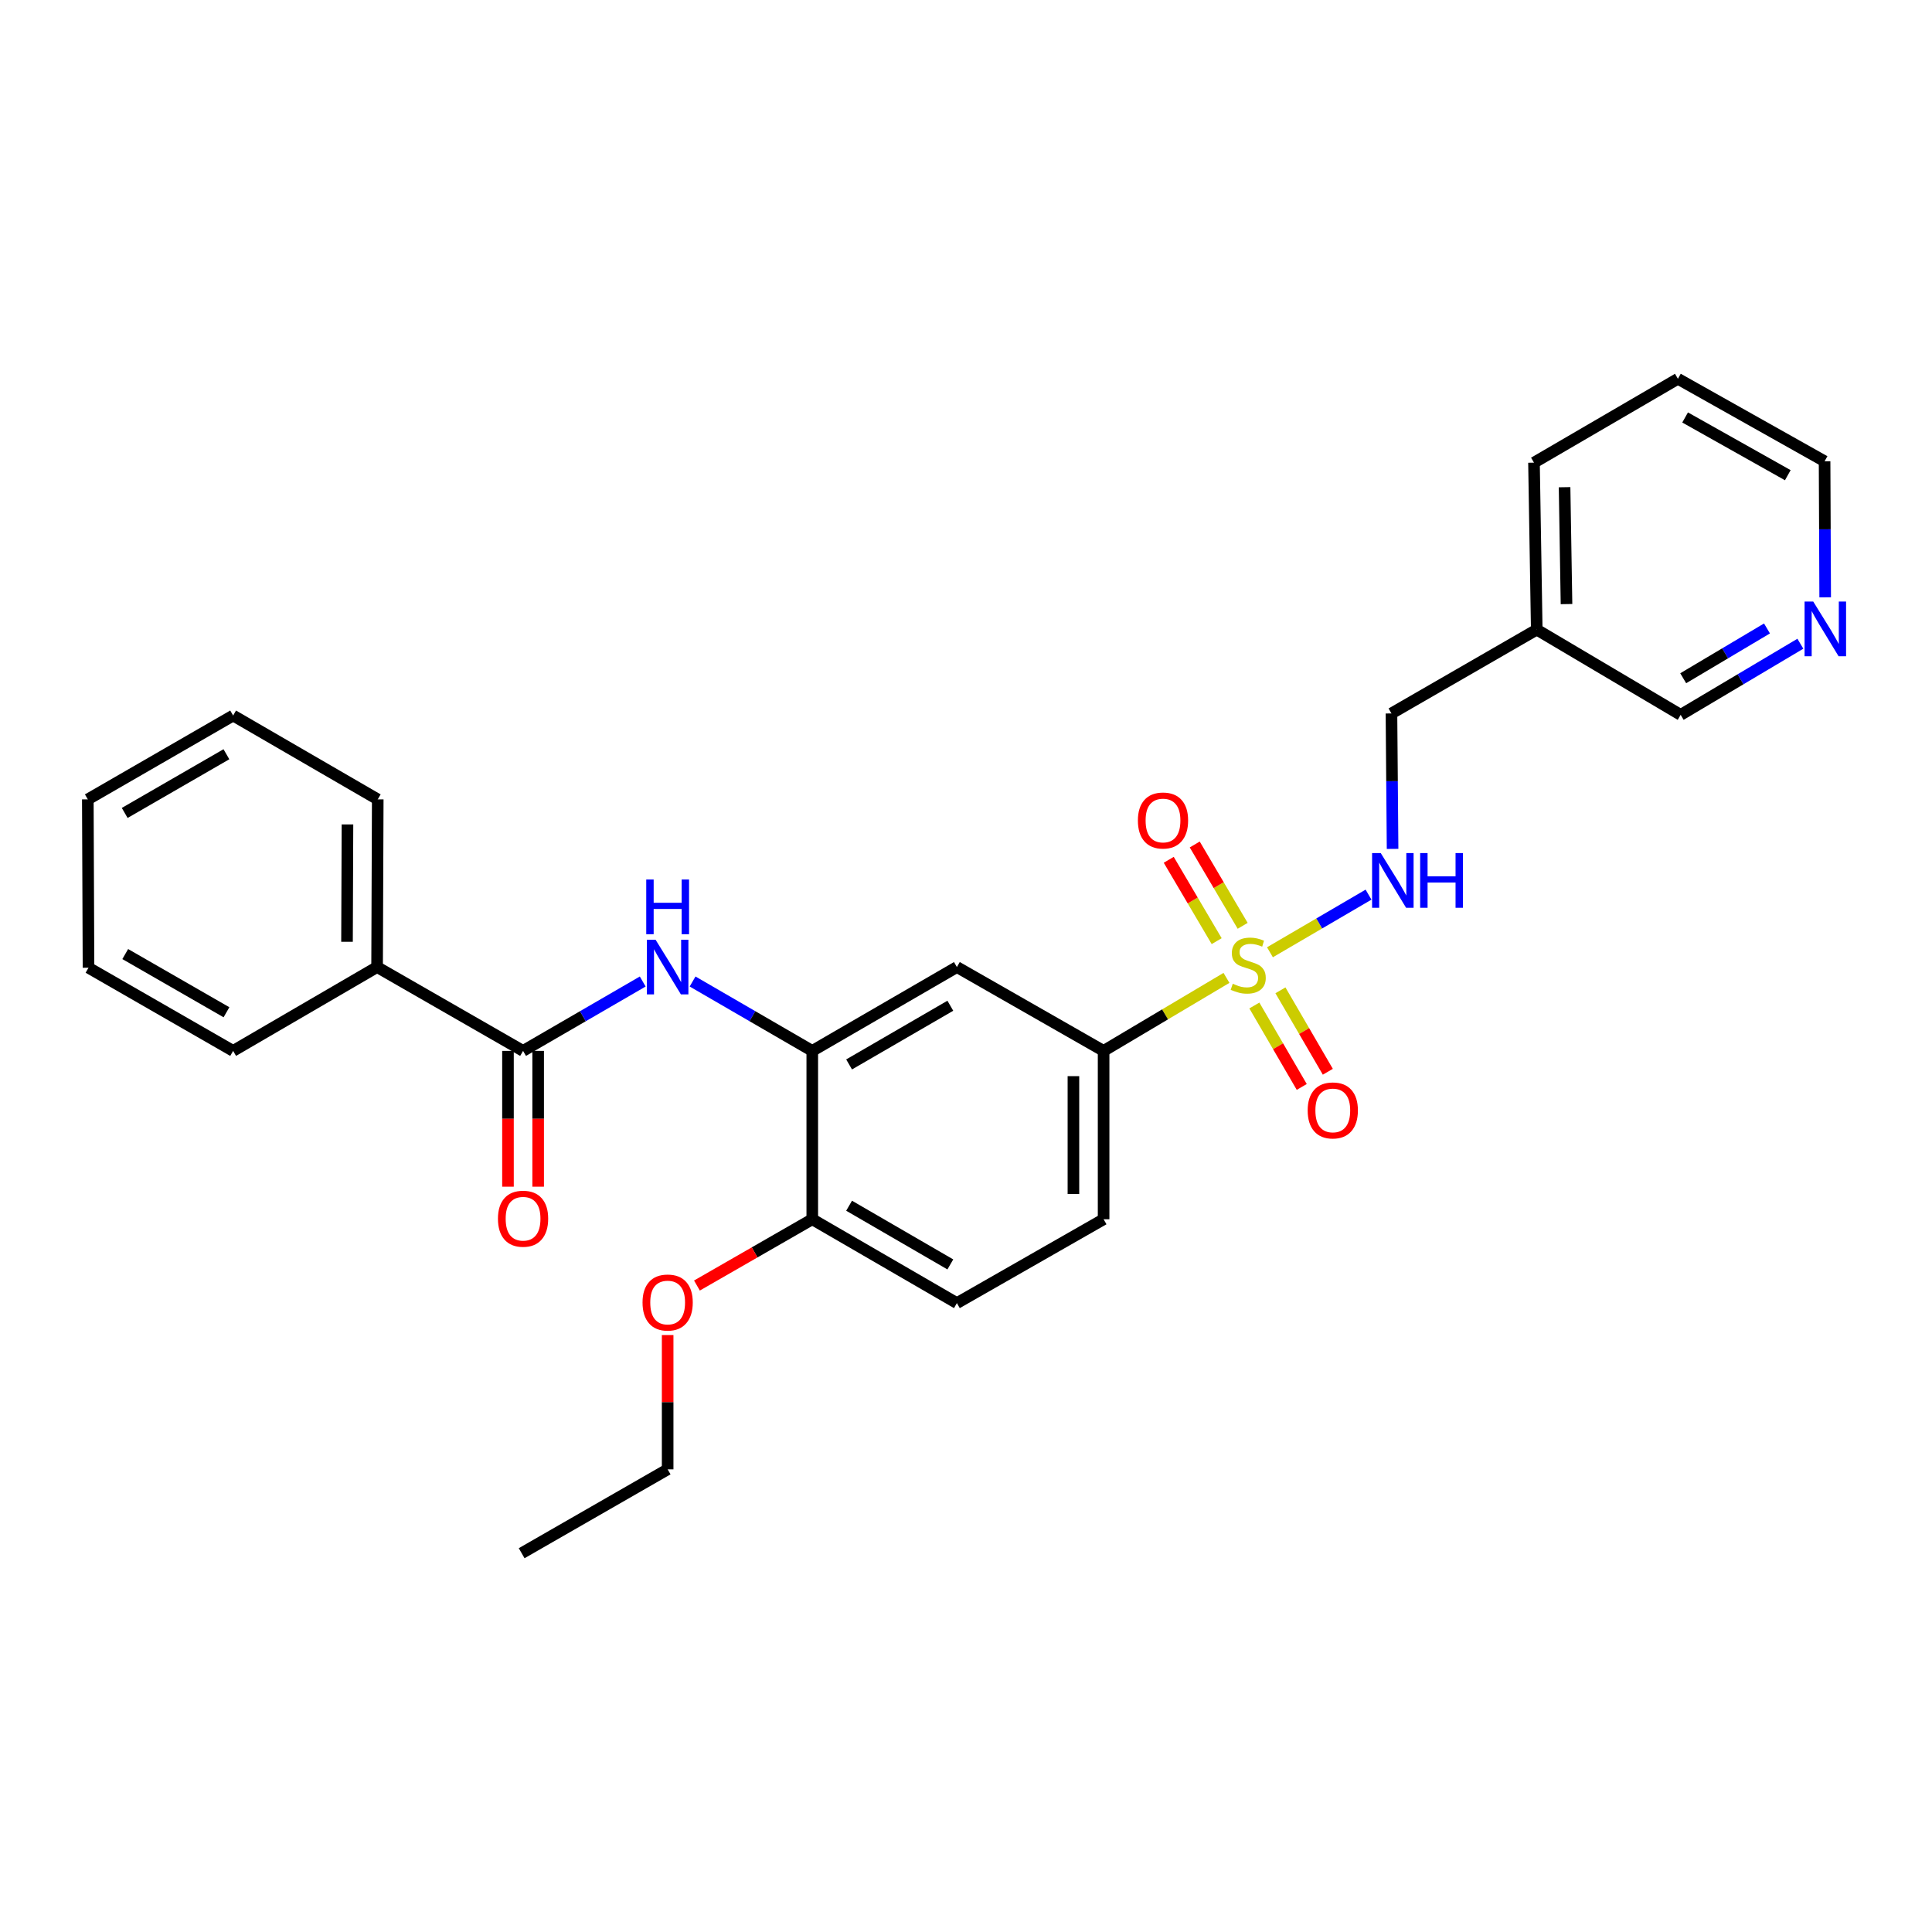 <?xml version='1.0' encoding='iso-8859-1'?>
<svg version='1.1' baseProfile='full'
              xmlns='http://www.w3.org/2000/svg'
                      xmlns:rdkit='http://www.rdkit.org/xml'
                      xmlns:xlink='http://www.w3.org/1999/xlink'
                  xml:space='preserve'
width='1000px' height='1000px' viewBox='0 0 1000 1000'>
<!-- END OF HEADER -->
<rect style='opacity:1.0;fill:#FFFFFF;stroke:none' width='1000' height='1000' x='0' y='0'> </rect>
<path class='bond-2' d='M 634.82,506.151 L 603.021,525.048' style='fill:none;fill-rule:evenodd;stroke:#CCCC00;stroke-width:6px;stroke-linecap:butt;stroke-linejoin:miter;stroke-opacity:1' />
<path class='bond-2' d='M 603.021,525.048 L 571.223,543.944' style='fill:none;fill-rule:evenodd;stroke:#000000;stroke-width:6px;stroke-linecap:butt;stroke-linejoin:miter;stroke-opacity:1' />
<path class='bond-5' d='M 657.325,492.888 L 682.837,477.975' style='fill:none;fill-rule:evenodd;stroke:#CCCC00;stroke-width:6px;stroke-linecap:butt;stroke-linejoin:miter;stroke-opacity:1' />
<path class='bond-5' d='M 682.837,477.975 L 708.35,463.063' style='fill:none;fill-rule:evenodd;stroke:#0000FF;stroke-width:6px;stroke-linecap:butt;stroke-linejoin:miter;stroke-opacity:1' />
<path class='bond-6' d='M 649.253,520.446 L 661.519,541.522' style='fill:none;fill-rule:evenodd;stroke:#CCCC00;stroke-width:6px;stroke-linecap:butt;stroke-linejoin:miter;stroke-opacity:1' />
<path class='bond-6' d='M 661.519,541.522 L 673.785,562.598' style='fill:none;fill-rule:evenodd;stroke:#FF0000;stroke-width:6px;stroke-linecap:butt;stroke-linejoin:miter;stroke-opacity:1' />
<path class='bond-6' d='M 662.753,512.589 L 675.019,533.665' style='fill:none;fill-rule:evenodd;stroke:#CCCC00;stroke-width:6px;stroke-linecap:butt;stroke-linejoin:miter;stroke-opacity:1' />
<path class='bond-6' d='M 675.019,533.665 L 687.285,554.742' style='fill:none;fill-rule:evenodd;stroke:#FF0000;stroke-width:6px;stroke-linecap:butt;stroke-linejoin:miter;stroke-opacity:1' />
<path class='bond-7' d='M 643.205,479.205 L 630.8,458.153' style='fill:none;fill-rule:evenodd;stroke:#CCCC00;stroke-width:6px;stroke-linecap:butt;stroke-linejoin:miter;stroke-opacity:1' />
<path class='bond-7' d='M 630.8,458.153 L 618.396,437.102' style='fill:none;fill-rule:evenodd;stroke:#FF0000;stroke-width:6px;stroke-linecap:butt;stroke-linejoin:miter;stroke-opacity:1' />
<path class='bond-7' d='M 629.748,487.135 L 617.343,466.083' style='fill:none;fill-rule:evenodd;stroke:#CCCC00;stroke-width:6px;stroke-linecap:butt;stroke-linejoin:miter;stroke-opacity:1' />
<path class='bond-7' d='M 617.343,466.083 L 604.938,445.032' style='fill:none;fill-rule:evenodd;stroke:#FF0000;stroke-width:6px;stroke-linecap:butt;stroke-linejoin:miter;stroke-opacity:1' />
<path class='bond-0' d='M 270.738,543.944 L 301.705,525.987' style='fill:none;fill-rule:evenodd;stroke:#000000;stroke-width:6px;stroke-linecap:butt;stroke-linejoin:miter;stroke-opacity:1' />
<path class='bond-0' d='M 301.705,525.987 L 332.672,508.029' style='fill:none;fill-rule:evenodd;stroke:#0000FF;stroke-width:6px;stroke-linecap:butt;stroke-linejoin:miter;stroke-opacity:1' />
<path class='bond-9' d='M 262.928,543.944 L 262.928,579.088' style='fill:none;fill-rule:evenodd;stroke:#000000;stroke-width:6px;stroke-linecap:butt;stroke-linejoin:miter;stroke-opacity:1' />
<path class='bond-9' d='M 262.928,579.088 L 262.928,614.232' style='fill:none;fill-rule:evenodd;stroke:#FF0000;stroke-width:6px;stroke-linecap:butt;stroke-linejoin:miter;stroke-opacity:1' />
<path class='bond-9' d='M 278.548,543.944 L 278.548,579.088' style='fill:none;fill-rule:evenodd;stroke:#000000;stroke-width:6px;stroke-linecap:butt;stroke-linejoin:miter;stroke-opacity:1' />
<path class='bond-9' d='M 278.548,579.088 L 278.548,614.232' style='fill:none;fill-rule:evenodd;stroke:#FF0000;stroke-width:6px;stroke-linecap:butt;stroke-linejoin:miter;stroke-opacity:1' />
<path class='bond-10' d='M 270.738,543.944 L 195.181,500.547' style='fill:none;fill-rule:evenodd;stroke:#000000;stroke-width:6px;stroke-linecap:butt;stroke-linejoin:miter;stroke-opacity:1' />
<path class='bond-1' d='M 358.478,508.027 L 389.454,525.986' style='fill:none;fill-rule:evenodd;stroke:#0000FF;stroke-width:6px;stroke-linecap:butt;stroke-linejoin:miter;stroke-opacity:1' />
<path class='bond-1' d='M 389.454,525.986 L 420.429,543.944' style='fill:none;fill-rule:evenodd;stroke:#000000;stroke-width:6px;stroke-linecap:butt;stroke-linejoin:miter;stroke-opacity:1' />
<path class='bond-4' d='M 571.223,543.944 L 495.284,500.547' style='fill:none;fill-rule:evenodd;stroke:#000000;stroke-width:6px;stroke-linecap:butt;stroke-linejoin:miter;stroke-opacity:1' />
<path class='bond-11' d='M 571.223,543.944 L 571.223,631.086' style='fill:none;fill-rule:evenodd;stroke:#000000;stroke-width:6px;stroke-linecap:butt;stroke-linejoin:miter;stroke-opacity:1' />
<path class='bond-11' d='M 555.603,557.015 L 555.603,618.015' style='fill:none;fill-rule:evenodd;stroke:#000000;stroke-width:6px;stroke-linecap:butt;stroke-linejoin:miter;stroke-opacity:1' />
<path class='bond-3' d='M 420.429,543.944 L 495.284,500.547' style='fill:none;fill-rule:evenodd;stroke:#000000;stroke-width:6px;stroke-linecap:butt;stroke-linejoin:miter;stroke-opacity:1' />
<path class='bond-3' d='M 439.492,550.948 L 491.89,520.569' style='fill:none;fill-rule:evenodd;stroke:#000000;stroke-width:6px;stroke-linecap:butt;stroke-linejoin:miter;stroke-opacity:1' />
<path class='bond-28' d='M 420.429,543.944 L 420.429,631.086' style='fill:none;fill-rule:evenodd;stroke:#000000;stroke-width:6px;stroke-linecap:butt;stroke-linejoin:miter;stroke-opacity:1' />
<path class='bond-15' d='M 720.797,439.388 L 720.508,404.333' style='fill:none;fill-rule:evenodd;stroke:#0000FF;stroke-width:6px;stroke-linecap:butt;stroke-linejoin:miter;stroke-opacity:1' />
<path class='bond-15' d='M 720.508,404.333 L 720.22,369.278' style='fill:none;fill-rule:evenodd;stroke:#000000;stroke-width:6px;stroke-linecap:butt;stroke-linejoin:miter;stroke-opacity:1' />
<path class='bond-8' d='M 420.429,631.086 L 495.284,674.484' style='fill:none;fill-rule:evenodd;stroke:#000000;stroke-width:6px;stroke-linecap:butt;stroke-linejoin:miter;stroke-opacity:1' />
<path class='bond-8' d='M 439.492,624.083 L 491.89,654.461' style='fill:none;fill-rule:evenodd;stroke:#000000;stroke-width:6px;stroke-linecap:butt;stroke-linejoin:miter;stroke-opacity:1' />
<path class='bond-16' d='M 420.429,631.086 L 390.581,648.239' style='fill:none;fill-rule:evenodd;stroke:#000000;stroke-width:6px;stroke-linecap:butt;stroke-linejoin:miter;stroke-opacity:1' />
<path class='bond-16' d='M 390.581,648.239 L 360.733,665.391' style='fill:none;fill-rule:evenodd;stroke:#FF0000;stroke-width:6px;stroke-linecap:butt;stroke-linejoin:miter;stroke-opacity:1' />
<path class='bond-19' d='M 195.181,500.547 L 195.519,413.76' style='fill:none;fill-rule:evenodd;stroke:#000000;stroke-width:6px;stroke-linecap:butt;stroke-linejoin:miter;stroke-opacity:1' />
<path class='bond-19' d='M 179.612,487.468 L 179.848,426.717' style='fill:none;fill-rule:evenodd;stroke:#000000;stroke-width:6px;stroke-linecap:butt;stroke-linejoin:miter;stroke-opacity:1' />
<path class='bond-20' d='M 195.181,500.547 L 120.665,543.944' style='fill:none;fill-rule:evenodd;stroke:#000000;stroke-width:6px;stroke-linecap:butt;stroke-linejoin:miter;stroke-opacity:1' />
<path class='bond-13' d='M 571.223,631.086 L 495.284,674.484' style='fill:none;fill-rule:evenodd;stroke:#000000;stroke-width:6px;stroke-linecap:butt;stroke-linejoin:miter;stroke-opacity:1' />
<path class='bond-12' d='M 931.866,333.192 L 900.888,351.6' style='fill:none;fill-rule:evenodd;stroke:#0000FF;stroke-width:6px;stroke-linecap:butt;stroke-linejoin:miter;stroke-opacity:1' />
<path class='bond-12' d='M 900.888,351.6 L 869.911,370.007' style='fill:none;fill-rule:evenodd;stroke:#000000;stroke-width:6px;stroke-linecap:butt;stroke-linejoin:miter;stroke-opacity:1' />
<path class='bond-12' d='M 914.593,325.286 L 892.909,338.172' style='fill:none;fill-rule:evenodd;stroke:#0000FF;stroke-width:6px;stroke-linecap:butt;stroke-linejoin:miter;stroke-opacity:1' />
<path class='bond-12' d='M 892.909,338.172 L 871.225,351.057' style='fill:none;fill-rule:evenodd;stroke:#000000;stroke-width:6px;stroke-linecap:butt;stroke-linejoin:miter;stroke-opacity:1' />
<path class='bond-29' d='M 944.711,309.187 L 944.556,273.967' style='fill:none;fill-rule:evenodd;stroke:#0000FF;stroke-width:6px;stroke-linecap:butt;stroke-linejoin:miter;stroke-opacity:1' />
<path class='bond-29' d='M 944.556,273.967 L 944.401,238.747' style='fill:none;fill-rule:evenodd;stroke:#000000;stroke-width:6px;stroke-linecap:butt;stroke-linejoin:miter;stroke-opacity:1' />
<path class='bond-14' d='M 795.421,325.898 L 720.22,369.278' style='fill:none;fill-rule:evenodd;stroke:#000000;stroke-width:6px;stroke-linecap:butt;stroke-linejoin:miter;stroke-opacity:1' />
<path class='bond-17' d='M 795.421,325.898 L 869.911,370.007' style='fill:none;fill-rule:evenodd;stroke:#000000;stroke-width:6px;stroke-linecap:butt;stroke-linejoin:miter;stroke-opacity:1' />
<path class='bond-21' d='M 795.421,325.898 L 793.989,239.468' style='fill:none;fill-rule:evenodd;stroke:#000000;stroke-width:6px;stroke-linecap:butt;stroke-linejoin:miter;stroke-opacity:1' />
<path class='bond-21' d='M 810.824,312.675 L 809.822,252.173' style='fill:none;fill-rule:evenodd;stroke:#000000;stroke-width:6px;stroke-linecap:butt;stroke-linejoin:miter;stroke-opacity:1' />
<path class='bond-22' d='M 345.575,691.023 L 345.575,725.778' style='fill:none;fill-rule:evenodd;stroke:#FF0000;stroke-width:6px;stroke-linecap:butt;stroke-linejoin:miter;stroke-opacity:1' />
<path class='bond-22' d='M 345.575,725.778 L 345.575,760.532' style='fill:none;fill-rule:evenodd;stroke:#000000;stroke-width:6px;stroke-linecap:butt;stroke-linejoin:miter;stroke-opacity:1' />
<path class='bond-18' d='M 944.401,238.747 L 868.479,196.061' style='fill:none;fill-rule:evenodd;stroke:#000000;stroke-width:6px;stroke-linecap:butt;stroke-linejoin:miter;stroke-opacity:1' />
<path class='bond-18' d='M 925.358,245.96 L 872.213,216.08' style='fill:none;fill-rule:evenodd;stroke:#000000;stroke-width:6px;stroke-linecap:butt;stroke-linejoin:miter;stroke-opacity:1' />
<path class='bond-25' d='M 195.519,413.76 L 120.665,370.354' style='fill:none;fill-rule:evenodd;stroke:#000000;stroke-width:6px;stroke-linecap:butt;stroke-linejoin:miter;stroke-opacity:1' />
<path class='bond-26' d='M 120.665,543.944 L 45.81,500.902' style='fill:none;fill-rule:evenodd;stroke:#000000;stroke-width:6px;stroke-linecap:butt;stroke-linejoin:miter;stroke-opacity:1' />
<path class='bond-26' d='M 117.223,523.947 L 64.825,493.818' style='fill:none;fill-rule:evenodd;stroke:#000000;stroke-width:6px;stroke-linecap:butt;stroke-linejoin:miter;stroke-opacity:1' />
<path class='bond-23' d='M 793.989,239.468 L 868.479,196.061' style='fill:none;fill-rule:evenodd;stroke:#000000;stroke-width:6px;stroke-linecap:butt;stroke-linejoin:miter;stroke-opacity:1' />
<path class='bond-24' d='M 345.575,760.532 L 270.009,803.939' style='fill:none;fill-rule:evenodd;stroke:#000000;stroke-width:6px;stroke-linecap:butt;stroke-linejoin:miter;stroke-opacity:1' />
<path class='bond-30' d='M 120.665,370.354 L 45.455,413.76' style='fill:none;fill-rule:evenodd;stroke:#000000;stroke-width:6px;stroke-linecap:butt;stroke-linejoin:miter;stroke-opacity:1' />
<path class='bond-30' d='M 117.191,390.394 L 64.544,420.778' style='fill:none;fill-rule:evenodd;stroke:#000000;stroke-width:6px;stroke-linecap:butt;stroke-linejoin:miter;stroke-opacity:1' />
<path class='bond-27' d='M 45.81,500.902 L 45.455,413.76' style='fill:none;fill-rule:evenodd;stroke:#000000;stroke-width:6px;stroke-linecap:butt;stroke-linejoin:miter;stroke-opacity:1' />
<path  class='atom-0' d='M 638.077 509.182
Q 638.397 509.302, 639.717 509.862
Q 641.037 510.422, 642.477 510.782
Q 643.957 511.102, 645.397 511.102
Q 648.077 511.102, 649.637 509.822
Q 651.197 508.502, 651.197 506.222
Q 651.197 504.662, 650.397 503.702
Q 649.637 502.742, 648.437 502.222
Q 647.237 501.702, 645.237 501.102
Q 642.717 500.342, 641.197 499.622
Q 639.717 498.902, 638.637 497.382
Q 637.597 495.862, 637.597 493.302
Q 637.597 489.742, 639.997 487.542
Q 642.437 485.342, 647.237 485.342
Q 650.517 485.342, 654.237 486.902
L 653.317 489.982
Q 649.917 488.582, 647.357 488.582
Q 644.597 488.582, 643.077 489.742
Q 641.557 490.862, 641.597 492.822
Q 641.597 494.342, 642.357 495.262
Q 643.157 496.182, 644.277 496.702
Q 645.437 497.222, 647.357 497.822
Q 649.917 498.622, 651.437 499.422
Q 652.957 500.222, 654.037 501.862
Q 655.157 503.462, 655.157 506.222
Q 655.157 510.142, 652.517 512.262
Q 649.917 514.342, 645.557 514.342
Q 643.037 514.342, 641.117 513.782
Q 639.237 513.262, 636.997 512.342
L 638.077 509.182
' fill='#CCCC00'/>
<path  class='atom-2' d='M 339.315 486.387
L 348.595 501.387
Q 349.515 502.867, 350.995 505.547
Q 352.475 508.227, 352.555 508.387
L 352.555 486.387
L 356.315 486.387
L 356.315 514.707
L 352.435 514.707
L 342.475 498.307
Q 341.315 496.387, 340.075 494.187
Q 338.875 491.987, 338.515 491.307
L 338.515 514.707
L 334.835 514.707
L 334.835 486.387
L 339.315 486.387
' fill='#0000FF'/>
<path  class='atom-2' d='M 334.495 455.235
L 338.335 455.235
L 338.335 467.275
L 352.815 467.275
L 352.815 455.235
L 356.655 455.235
L 356.655 483.555
L 352.815 483.555
L 352.815 470.475
L 338.335 470.475
L 338.335 483.555
L 334.495 483.555
L 334.495 455.235
' fill='#0000FF'/>
<path  class='atom-6' d='M 714.671 441.549
L 723.951 456.549
Q 724.871 458.029, 726.351 460.709
Q 727.831 463.389, 727.911 463.549
L 727.911 441.549
L 731.671 441.549
L 731.671 469.869
L 727.791 469.869
L 717.831 453.469
Q 716.671 451.549, 715.431 449.349
Q 714.231 447.149, 713.871 446.469
L 713.871 469.869
L 710.191 469.869
L 710.191 441.549
L 714.671 441.549
' fill='#0000FF'/>
<path  class='atom-6' d='M 735.071 441.549
L 738.911 441.549
L 738.911 453.589
L 753.391 453.589
L 753.391 441.549
L 757.231 441.549
L 757.231 469.869
L 753.391 469.869
L 753.391 456.789
L 738.911 456.789
L 738.911 469.869
L 735.071 469.869
L 735.071 441.549
' fill='#0000FF'/>
<path  class='atom-7' d='M 676.848 574.752
Q 676.848 567.952, 680.208 564.152
Q 683.568 560.352, 689.848 560.352
Q 696.128 560.352, 699.488 564.152
Q 702.848 567.952, 702.848 574.752
Q 702.848 581.632, 699.448 585.552
Q 696.048 589.432, 689.848 589.432
Q 683.608 589.432, 680.208 585.552
Q 676.848 581.672, 676.848 574.752
M 689.848 586.232
Q 694.168 586.232, 696.488 583.352
Q 698.848 580.432, 698.848 574.752
Q 698.848 569.192, 696.488 566.392
Q 694.168 563.552, 689.848 563.552
Q 685.528 563.552, 683.168 566.352
Q 680.848 569.152, 680.848 574.752
Q 680.848 580.472, 683.168 583.352
Q 685.528 586.232, 689.848 586.232
' fill='#FF0000'/>
<path  class='atom-8' d='M 588.968 424.688
Q 588.968 417.888, 592.328 414.088
Q 595.688 410.288, 601.968 410.288
Q 608.248 410.288, 611.608 414.088
Q 614.968 417.888, 614.968 424.688
Q 614.968 431.568, 611.568 435.488
Q 608.168 439.368, 601.968 439.368
Q 595.728 439.368, 592.328 435.488
Q 588.968 431.608, 588.968 424.688
M 601.968 436.168
Q 606.288 436.168, 608.608 433.288
Q 610.968 430.368, 610.968 424.688
Q 610.968 419.128, 608.608 416.328
Q 606.288 413.488, 601.968 413.488
Q 597.648 413.488, 595.288 416.288
Q 592.968 419.088, 592.968 424.688
Q 592.968 430.408, 595.288 433.288
Q 597.648 436.168, 601.968 436.168
' fill='#FF0000'/>
<path  class='atom-10' d='M 257.738 630.802
Q 257.738 624.002, 261.098 620.202
Q 264.458 616.402, 270.738 616.402
Q 277.018 616.402, 280.378 620.202
Q 283.738 624.002, 283.738 630.802
Q 283.738 637.682, 280.338 641.602
Q 276.938 645.482, 270.738 645.482
Q 264.498 645.482, 261.098 641.602
Q 257.738 637.722, 257.738 630.802
M 270.738 642.282
Q 275.058 642.282, 277.378 639.402
Q 279.738 636.482, 279.738 630.802
Q 279.738 625.242, 277.378 622.442
Q 275.058 619.602, 270.738 619.602
Q 266.418 619.602, 264.058 622.402
Q 261.738 625.202, 261.738 630.802
Q 261.738 636.522, 264.058 639.402
Q 266.418 642.282, 270.738 642.282
' fill='#FF0000'/>
<path  class='atom-13' d='M 938.523 311.356
L 947.803 326.356
Q 948.723 327.836, 950.203 330.516
Q 951.683 333.196, 951.763 333.356
L 951.763 311.356
L 955.523 311.356
L 955.523 339.676
L 951.643 339.676
L 941.683 323.276
Q 940.523 321.356, 939.283 319.156
Q 938.083 316.956, 937.723 316.276
L 937.723 339.676
L 934.043 339.676
L 934.043 311.356
L 938.523 311.356
' fill='#0000FF'/>
<path  class='atom-17' d='M 332.575 674.182
Q 332.575 667.382, 335.935 663.582
Q 339.295 659.782, 345.575 659.782
Q 351.855 659.782, 355.215 663.582
Q 358.575 667.382, 358.575 674.182
Q 358.575 681.062, 355.175 684.982
Q 351.775 688.862, 345.575 688.862
Q 339.335 688.862, 335.935 684.982
Q 332.575 681.102, 332.575 674.182
M 345.575 685.662
Q 349.895 685.662, 352.215 682.782
Q 354.575 679.862, 354.575 674.182
Q 354.575 668.622, 352.215 665.822
Q 349.895 662.982, 345.575 662.982
Q 341.255 662.982, 338.895 665.782
Q 336.575 668.582, 336.575 674.182
Q 336.575 679.902, 338.895 682.782
Q 341.255 685.662, 345.575 685.662
' fill='#FF0000'/>
</svg>
